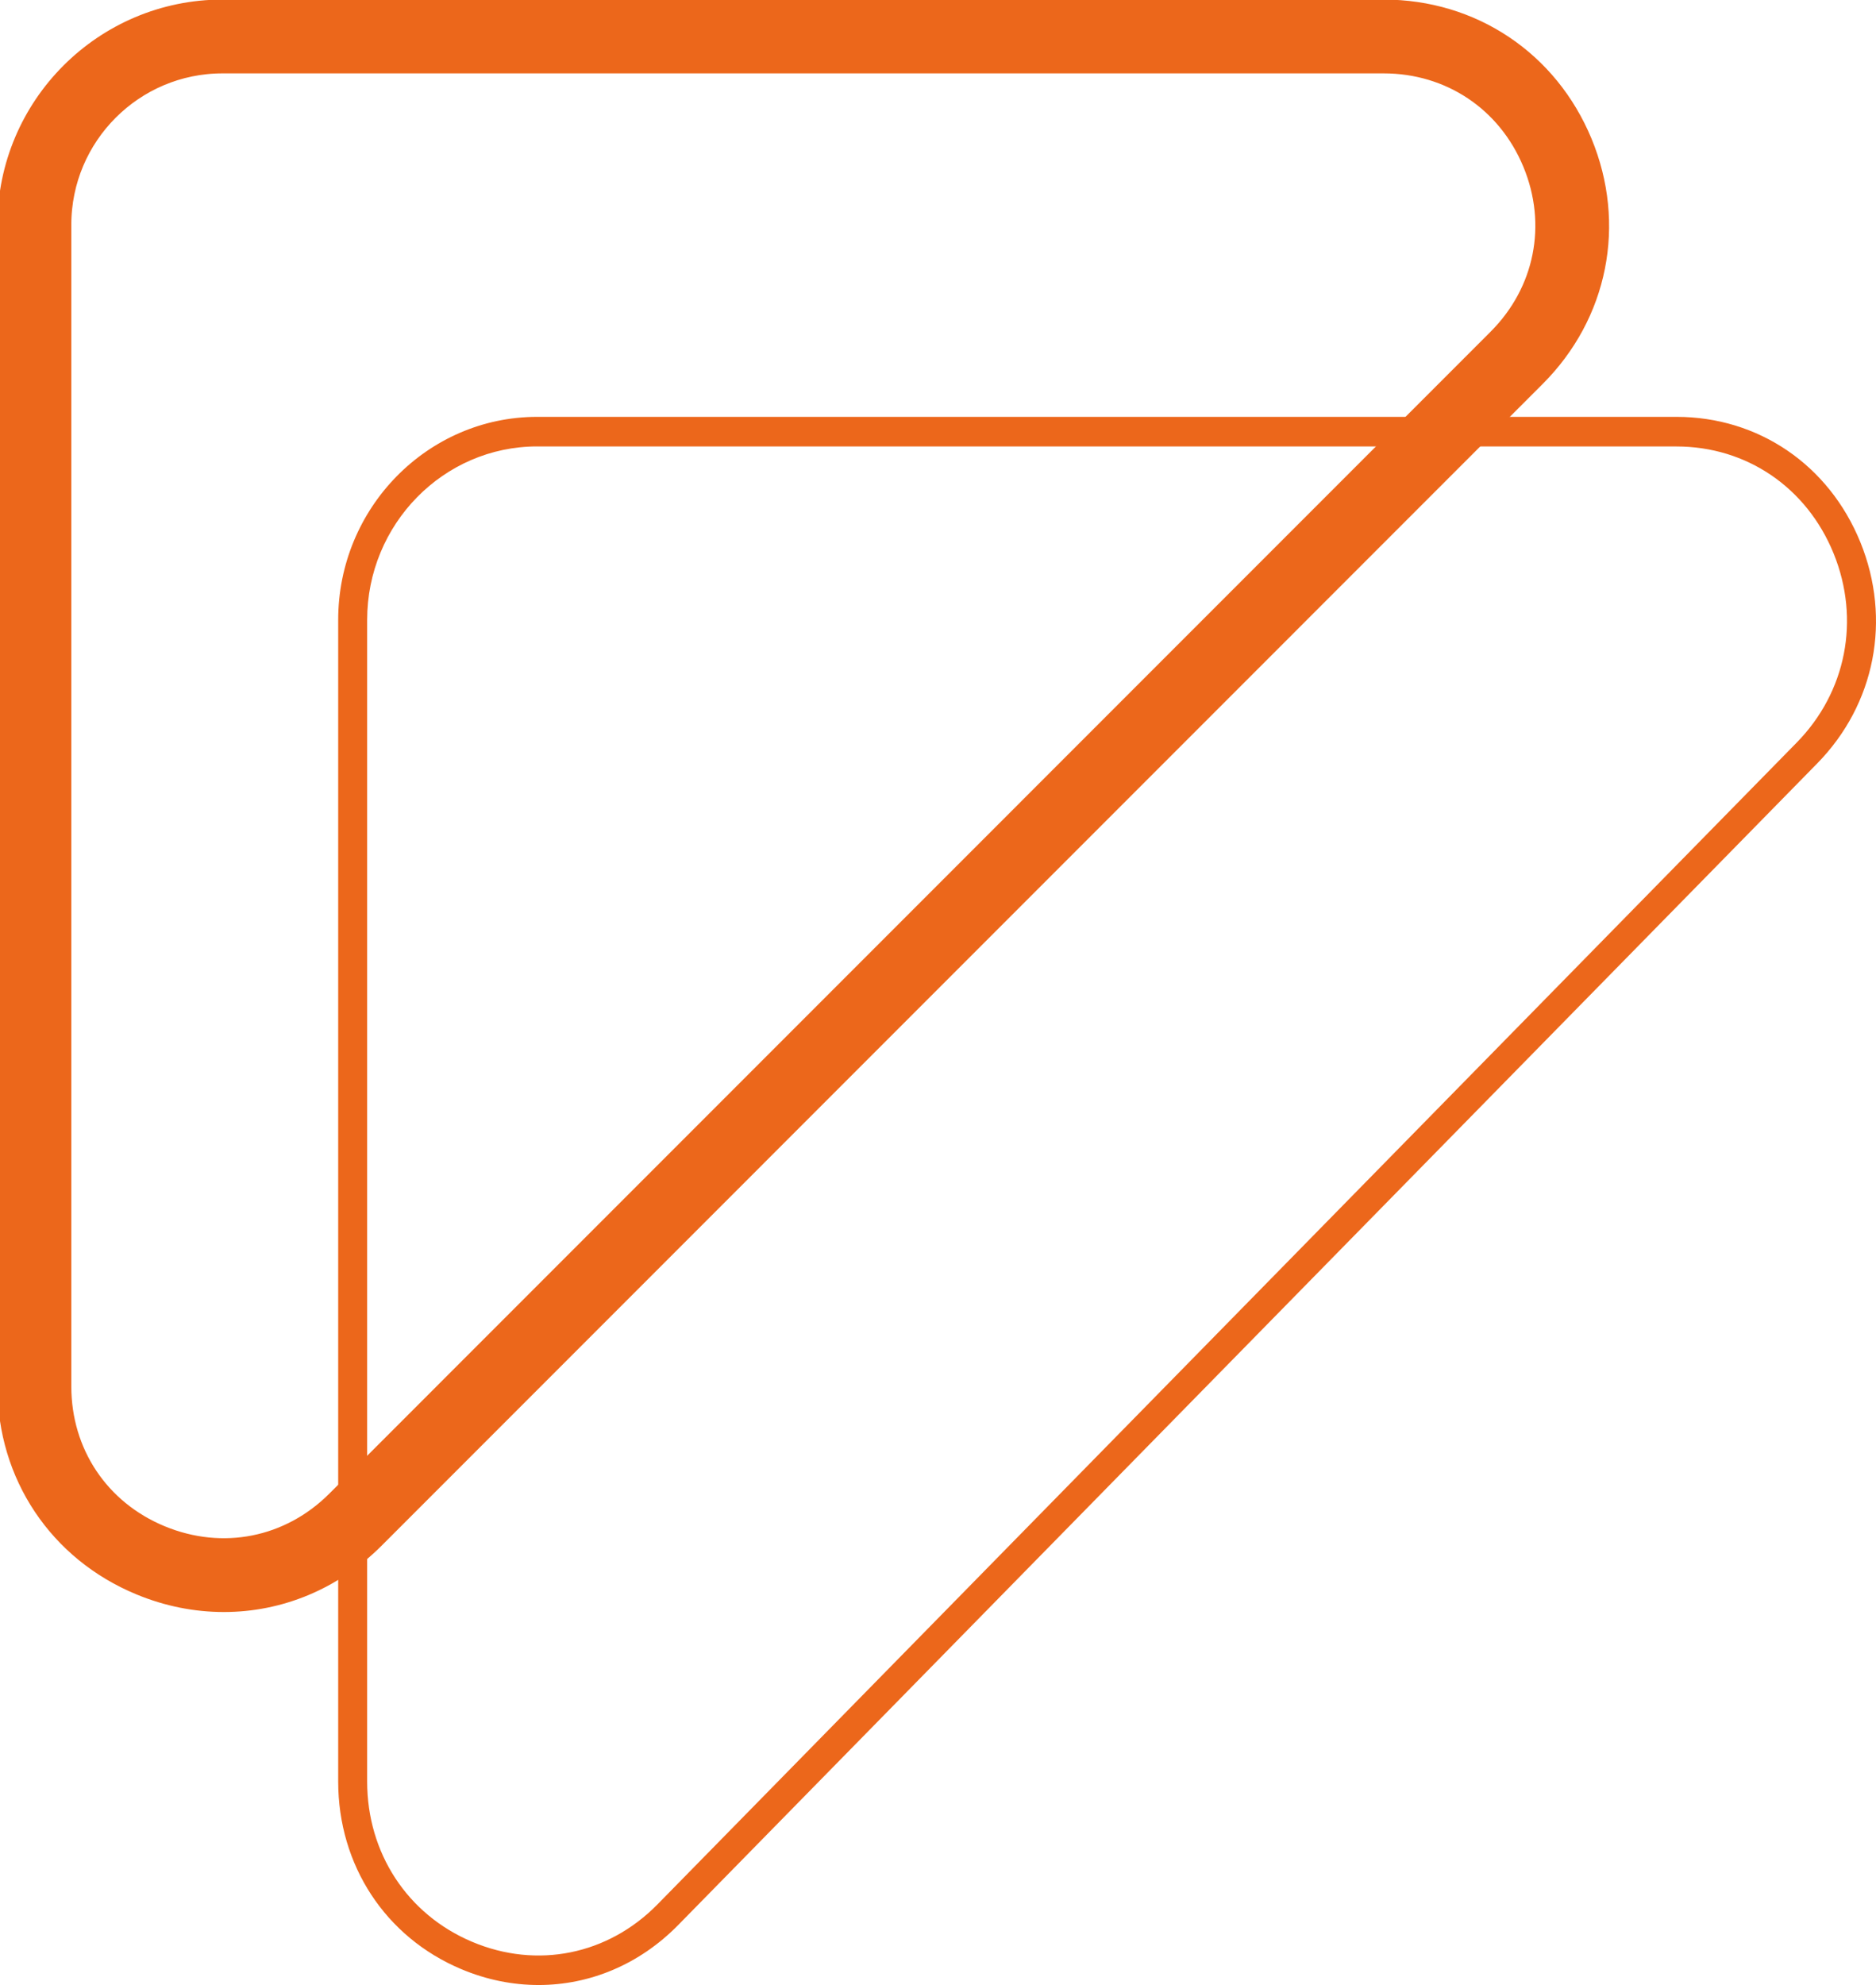 <?xml version="1.0" encoding="utf-8"?>
<!-- Generator: Adobe Illustrator 25.2.0, SVG Export Plug-In . SVG Version: 6.00 Build 0)  -->
<svg version="1.1" id="Camada_2_00000081608485988851279060000005072688458967351938_"
	 xmlns="http://www.w3.org/2000/svg" xmlns:xlink="http://www.w3.org/1999/xlink" x="0px" y="0px" viewBox="0 0 3516.9 3719.5"
	 style="enable-background:new 0 0 3516.9 3719.5;" xml:space="preserve">
<style type="text/css">
	.st0{fill:#EC671B;stroke:#EC671B;stroke-width:83;stroke-miterlimit:10;}
	.st1{fill:#EC671B;}
</style>
<g>
	<path class="st0" d="M419.7,2979.1c-49.5,0-99.6-9.8-148.1-29.9c-144.8-59.9-234.9-194.7-234.9-351.4V421.2
		c0-209.8,170.7-380.5,380.3-380.5h2176.8c156.6,0,291.3,90,351.4,234.9c59.9,144.8,28.3,303.7-82.5,414.5L686.2,2866.8
		C612.5,2940.6,517.5,2979.1,419.7,2979.1z M417.1,96C237.8,96,92.2,241.9,92.2,421.2v2176.6c0,134,76.8,249.1,200.4,300.3
		c124.3,51.5,259.9,24.4,354.4-70.3L2823.7,650.9c94.7-94.7,121.8-230.4,70.5-354.2S2727.7,96,2593.9,96H417.1z"/>
</g>
<g>
	<path class="st1" d="M1009.7,3719.5c-48.6,0-97.7-9.8-145.3-29.9C722.3,3629.7,634,3494.8,634,3338.2V1161.6
		c0-209.8,167.5-380.5,373.1-380.5h2135.7c153.7,0,285.8,90,344.8,234.9c58.8,144.8,27.8,303.7-80.9,414.5L1271.2,3607.3
		C1198.8,3681,1105.7,3719.5,1009.7,3719.5z M1007.1,836.5c-175.9,0-318.8,145.9-318.8,325.1v2176.6c0,134,75.3,249.1,196.7,300.3
		c121.9,51.5,255,24.4,347.8-70.3l2135.5-2176.8c92.9-94.7,119.5-230.4,69.2-354.2c-50.4-123.9-163.3-200.6-294.6-200.6H1007.1z"/>
</g>
</svg>
